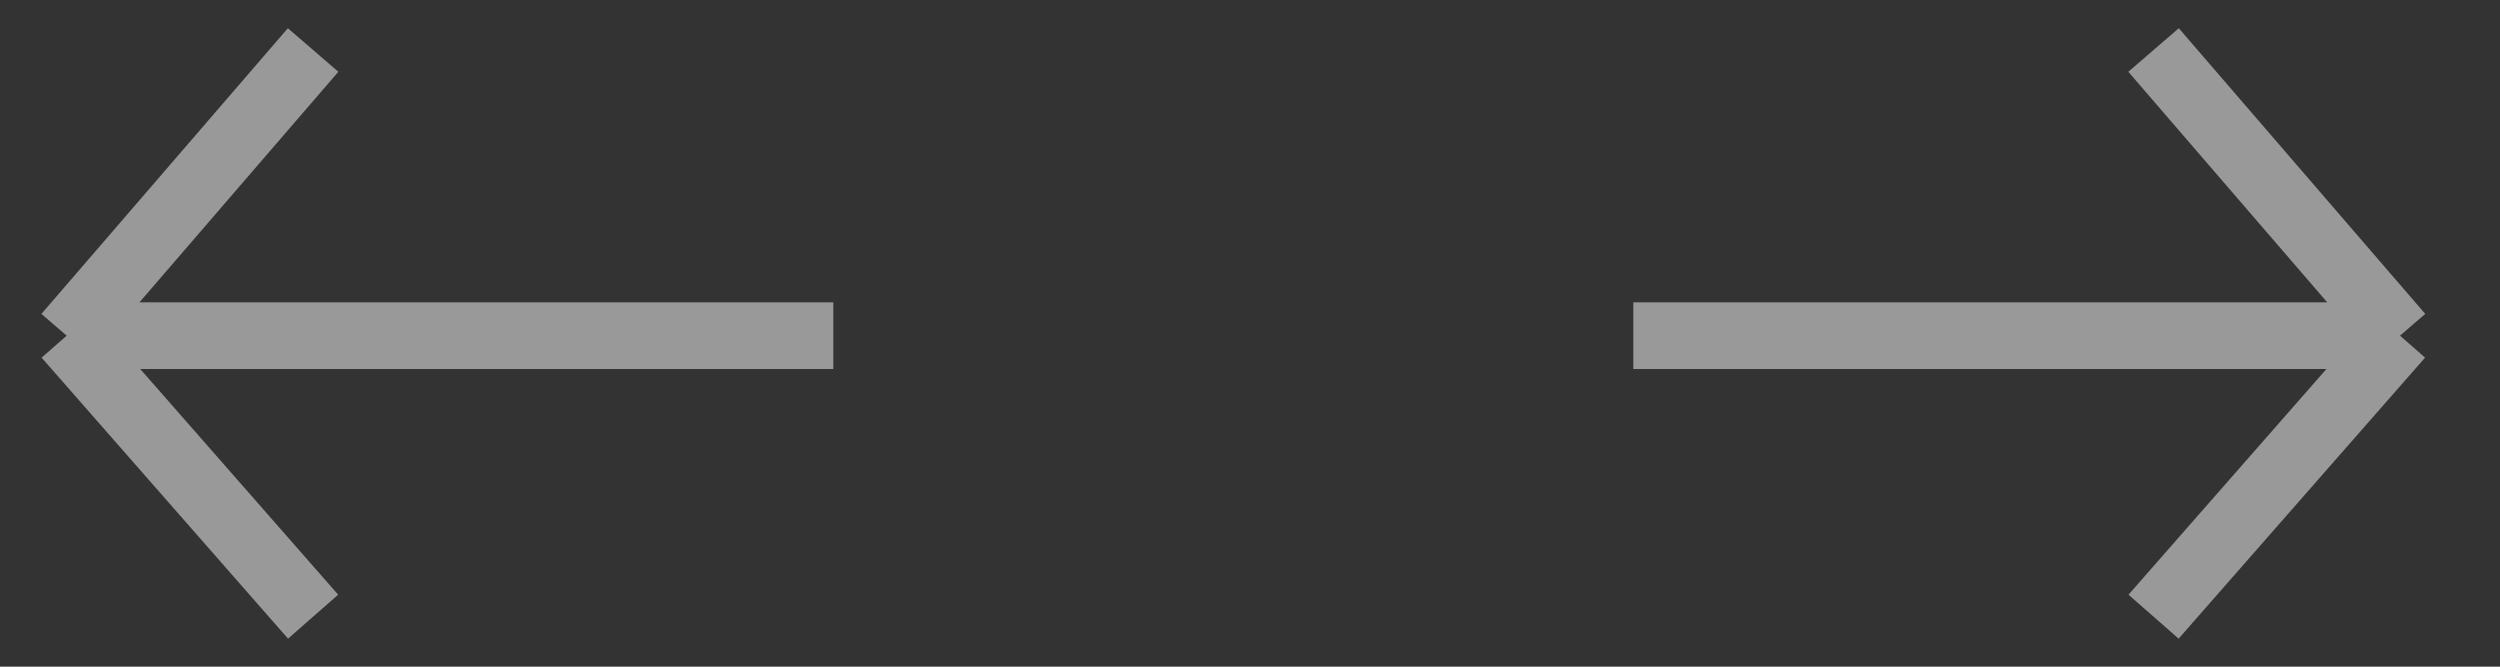<?xml version="1.0" encoding="UTF-8"?> <svg xmlns="http://www.w3.org/2000/svg" width="75" height="20" viewBox="0 0 75 20" fill="none"><rect x="0" y="0" width="75" height="20" fill="#333333" stroke="none"/><g opacity="0.5"><path d="M25 10.07H2M2 10.07L9.393 1.5M2 10.07L9.393 18.5" stroke="white" stroke-width="2"></path><path d="M49 10.07H72M72 10.07L64.607 1.5M72 10.07L64.607 18.5" stroke="white" stroke-width="2"></path></g></svg> 